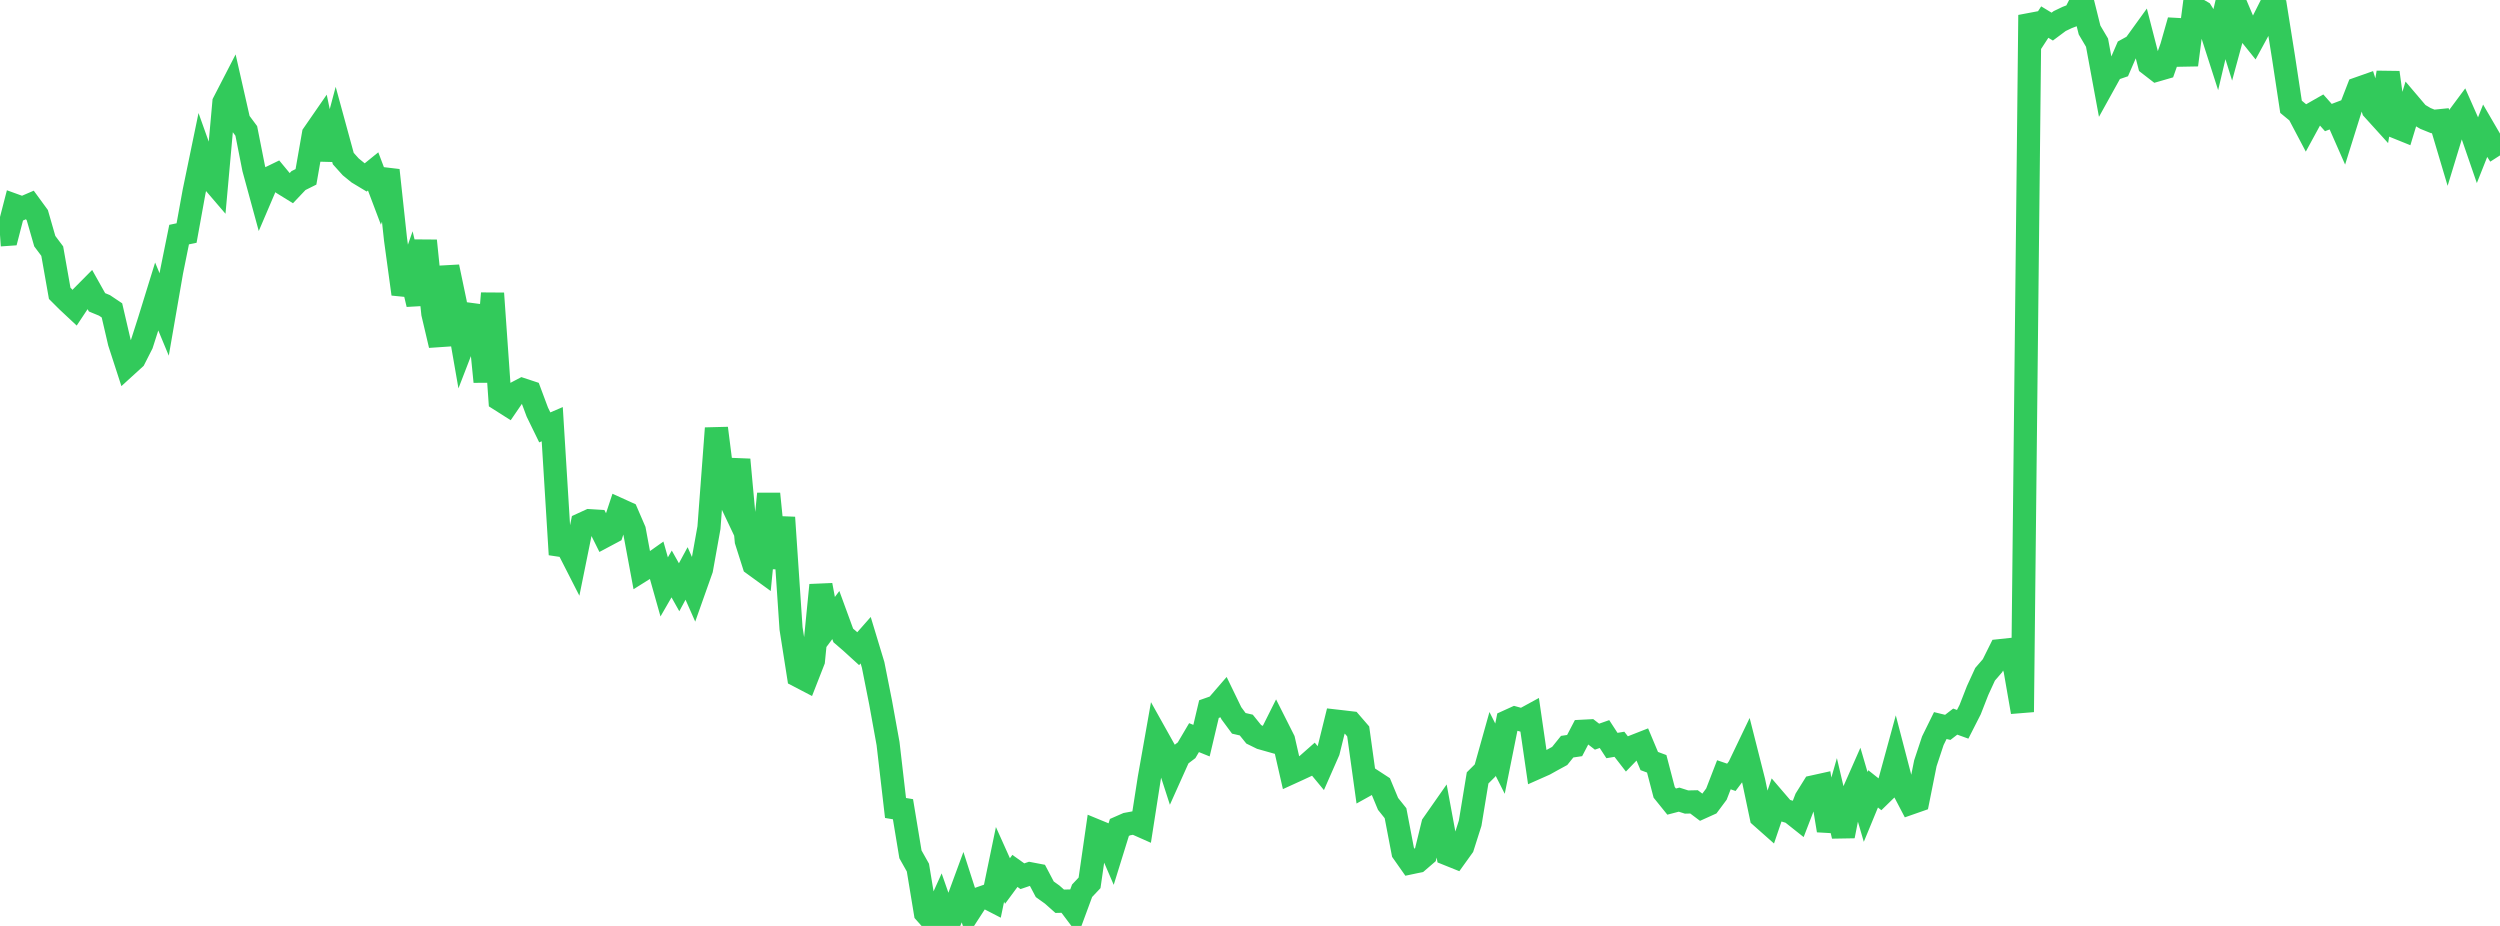<?xml version="1.0" standalone="no"?>
<!DOCTYPE svg PUBLIC "-//W3C//DTD SVG 1.1//EN" "http://www.w3.org/Graphics/SVG/1.1/DTD/svg11.dtd">

<svg width="135" height="50" viewBox="0 0 135 50" preserveAspectRatio="none" 
  xmlns="http://www.w3.org/2000/svg"
  xmlns:xlink="http://www.w3.org/1999/xlink">


<polyline points="0.0, 12.683 0.403, 12.655 0.806, 11.096 1.209, 11.242 1.612, 11.068 2.015, 11.62 2.418, 13.022 2.821, 13.561 3.224, 15.84 3.627, 16.243 4.03, 16.62 4.433, 16.012 4.836, 15.606 5.239, 16.325 5.642, 16.491 6.045, 16.761 6.448, 18.494 6.851, 19.736 7.254, 19.369 7.657, 18.575 8.06, 17.317 8.463, 16.013 8.866, 16.982 9.269, 14.659 9.672, 12.668 10.075, 12.584 10.478, 10.362 10.881, 8.412 11.284, 9.541 11.687, 10.011 12.09, 5.53 12.493, 4.749 12.896, 6.527 13.299, 7.069 13.701, 9.101 14.104, 10.579 14.507, 9.636 14.91, 9.44 15.313, 9.927 15.716, 10.176 16.119, 9.751 16.522, 9.55 16.925, 7.249 17.328, 6.666 17.731, 8.599 18.134, 7.087 18.537, 8.563 18.94, 9.011 19.343, 9.339 19.746, 9.582 20.149, 9.255 20.552, 10.322 20.955, 9.194 21.358, 12.925 21.761, 15.877 22.164, 14.721 22.567, 16.432 22.97, 12.999 23.373, 16.929 23.776, 18.644 24.179, 14.411 24.582, 16.333 24.985, 18.645 25.388, 17.601 25.791, 16.543 26.194, 20.613 26.597, 15.842 27.0, 21.585 27.403, 21.841 27.806, 21.252 28.209, 21.04 28.612, 21.173 29.015, 22.253 29.418, 23.079 29.821, 22.906 30.224, 29.44 30.627, 29.5 31.03, 30.29 31.433, 28.302 31.836, 28.117 32.239, 28.142 32.642, 28.952 33.045, 28.737 33.448, 27.519 33.851, 27.702 34.254, 28.635 34.657, 30.801 35.06, 30.549 35.463, 30.264 35.866, 31.693 36.269, 30.994 36.672, 31.712 37.075, 30.966 37.478, 31.877 37.881, 30.74 38.284, 28.493 38.687, 23.125 39.09, 26.297 39.493, 27.147 39.896, 24.821 40.299, 29.21 40.701, 30.475 41.104, 30.768 41.507, 26.667 41.91, 30.667 42.313, 27.945 42.716, 33.936 43.119, 36.499 43.522, 36.709 43.925, 35.679 44.328, 31.596 44.731, 33.753 45.134, 33.213 45.537, 34.314 45.94, 34.661 46.343, 35.028 46.746, 34.571 47.149, 35.902 47.552, 37.932 47.955, 40.154 48.358, 43.631 48.761, 43.698 49.164, 46.134 49.567, 46.851 49.97, 49.291 50.373, 49.744 50.776, 48.848 51.179, 50.0 51.582, 49.019 51.985, 47.924 52.388, 49.177 52.791, 48.556 53.194, 48.415 53.597, 48.623 54.0, 46.677 54.403, 47.575 54.806, 47.029 55.209, 47.316 55.612, 47.179 56.015, 47.256 56.418, 48.021 56.821, 48.31 57.224, 48.668 57.627, 48.658 58.03, 49.193 58.433, 48.101 58.836, 47.674 59.239, 44.878 59.642, 45.044 60.045, 45.98 60.448, 44.681 60.851, 44.504 61.254, 44.43 61.657, 44.609 62.06, 42.027 62.463, 39.752 62.866, 40.473 63.269, 41.719 63.672, 40.821 64.075, 40.515 64.478, 39.832 64.881, 39.995 65.284, 38.291 65.687, 38.149 66.09, 37.683 66.493, 38.514 66.896, 39.06 67.299, 39.153 67.701, 39.652 68.104, 39.85 68.507, 39.964 68.91, 39.159 69.313, 39.959 69.716, 41.725 70.119, 41.541 70.522, 41.353 70.925, 40.998 71.328, 41.485 71.731, 40.569 72.134, 38.937 72.537, 38.983 72.94, 39.031 73.343, 39.497 73.746, 42.401 74.149, 42.177 74.552, 42.44 74.955, 43.409 75.358, 43.913 75.761, 46.019 76.164, 46.593 76.567, 46.508 76.97, 46.161 77.373, 44.517 77.776, 43.941 78.179, 46.12 78.582, 46.282 78.985, 45.721 79.388, 44.454 79.791, 42.006 80.194, 41.605 80.597, 40.168 81.0, 40.968 81.403, 38.961 81.806, 38.778 82.209, 38.889 82.612, 38.669 83.015, 41.444 83.418, 41.265 83.821, 41.04 84.224, 40.821 84.627, 40.32 85.03, 40.261 85.433, 39.489 85.836, 39.468 86.239, 39.78 86.642, 39.639 87.045, 40.259 87.448, 40.191 87.851, 40.711 88.254, 40.294 88.657, 40.136 89.06, 41.096 89.463, 41.246 89.866, 42.787 90.269, 43.286 90.672, 43.181 91.075, 43.31 91.478, 43.301 91.881, 43.604 92.284, 43.422 92.687, 42.881 93.09, 41.838 93.493, 41.975 93.896, 41.438 94.299, 40.597 94.701, 42.185 95.104, 44.101 95.507, 44.458 95.91, 43.272 96.313, 43.742 96.716, 43.864 97.119, 44.184 97.522, 43.136 97.925, 42.489 98.328, 42.4 98.731, 44.845 99.134, 43.428 99.537, 45.146 99.94, 43.111 100.343, 42.197 100.746, 43.575 101.149, 42.598 101.552, 42.919 101.955, 42.526 102.358, 41.052 102.761, 42.598 103.164, 43.369 103.567, 43.228 103.97, 41.215 104.373, 39.999 104.776, 39.18 105.179, 39.278 105.582, 38.967 105.985, 39.112 106.388, 38.32 106.791, 37.289 107.194, 36.411 107.597, 35.945 108.0, 35.135 108.403, 35.092 108.806, 36.13 109.209, 38.448 109.612, 0.813 110.015, 1.811 110.418, 1.192 110.821, 1.437 111.224, 1.137 111.627, 0.944 112.03, 0.791 112.433, 0.0 112.836, 1.621 113.239, 2.303 113.642, 4.482 114.045, 3.754 114.448, 3.616 114.851, 2.686 115.254, 2.465 115.657, 1.907 116.06, 3.471 116.463, 3.783 116.866, 3.666 117.269, 2.526 117.672, 1.11 118.075, 3.506 118.478, 0.405 118.881, 0.639 119.284, 1.282 119.687, 2.536 120.09, 0.825 120.493, 2.119 120.896, 0.635 121.299, 1.587 121.701, 2.087 122.104, 1.347 122.507, 0.547 122.91, 0.585 123.313, 3.116 123.716, 5.767 124.119, 6.099 124.522, 6.864 124.925, 6.124 125.328, 5.894 125.731, 6.348 126.134, 6.195 126.537, 7.111 126.94, 5.823 127.343, 4.785 127.746, 4.643 128.149, 5.904 128.552, 6.349 128.955, 3.916 129.358, 6.844 129.761, 7.007 130.164, 5.681 130.567, 6.155 130.97, 6.394 131.373, 6.557 131.776, 6.516 132.179, 7.869 132.582, 6.548 132.985, 6.006 133.388, 6.919 133.791, 8.088 134.194, 7.072 134.597, 7.765 135.0, 8.392" fill="none" stroke="#32ca5b" stroke-width="1.25"/>

</svg>